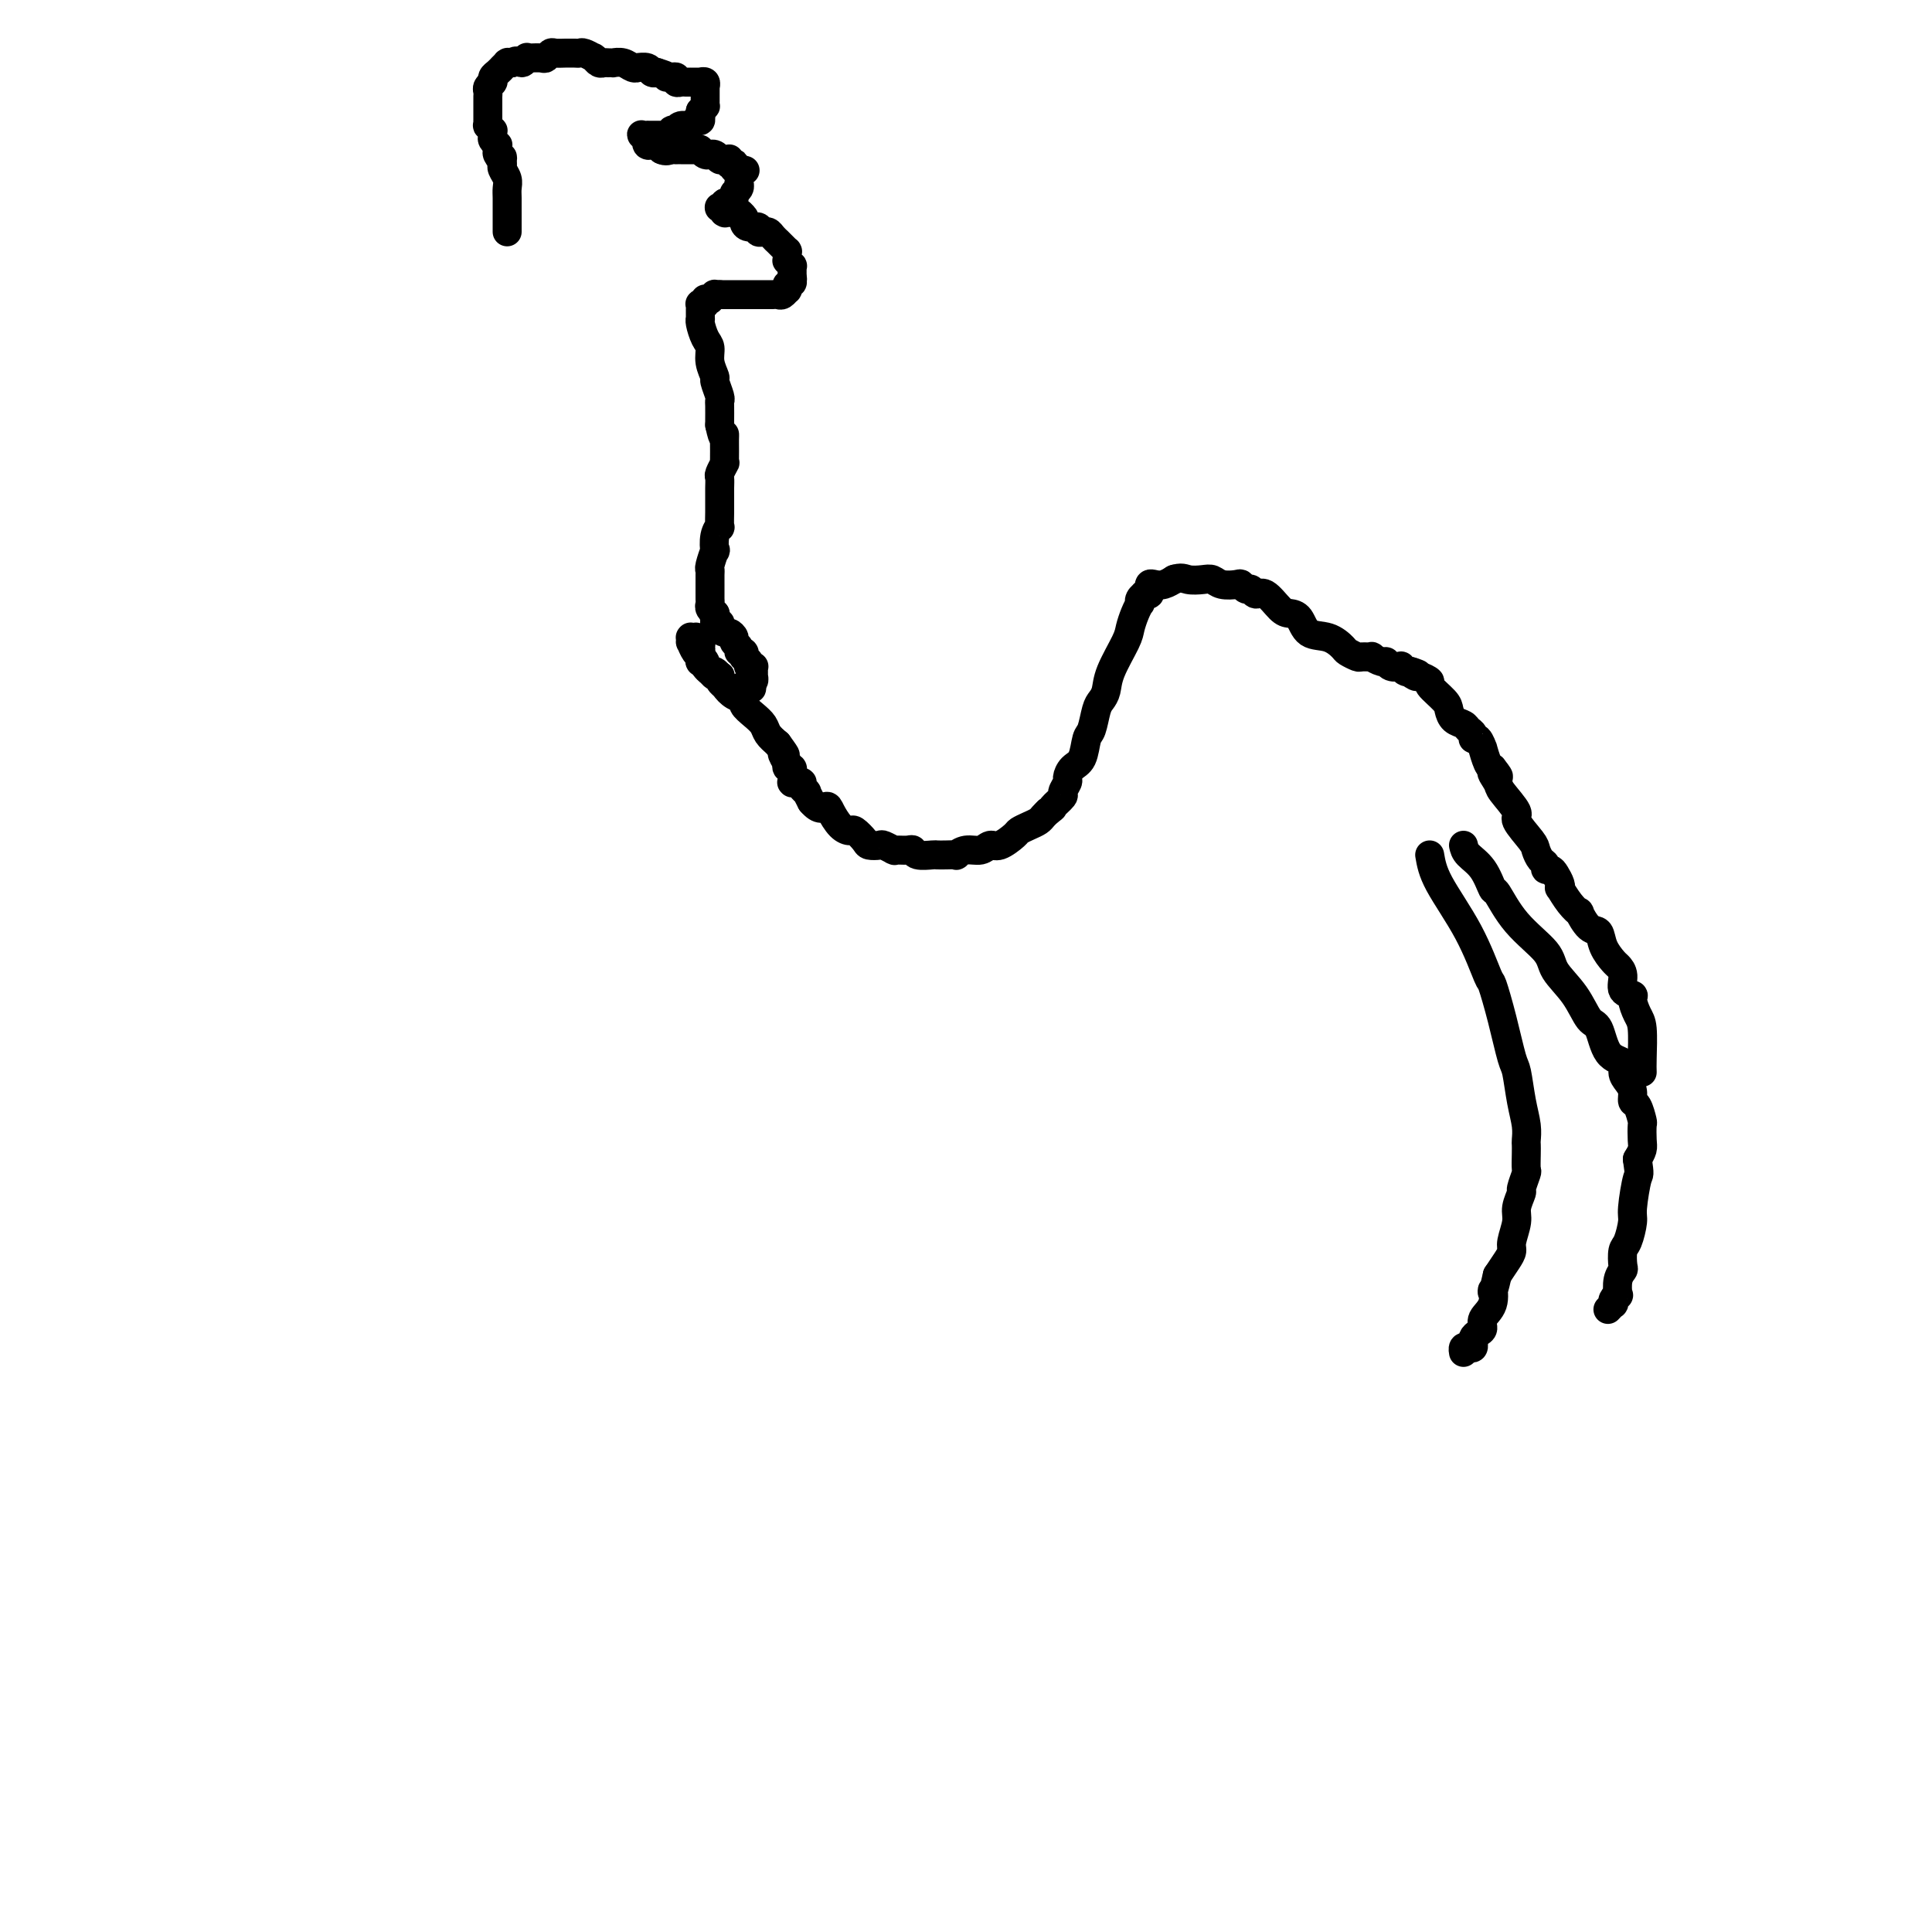 <svg viewBox='0 0 400 400' version='1.1' xmlns='http://www.w3.org/2000/svg' xmlns:xlink='http://www.w3.org/1999/xlink'><g fill='none' stroke='#000000' stroke-width='6' stroke-linecap='round' stroke-linejoin='round'><path d='M105,48c-0.000,-0.349 -0.000,-0.698 0,-1c0.000,-0.302 0.001,-0.556 0,-1c-0.001,-0.444 -0.004,-1.078 0,-2c0.004,-0.922 0.015,-2.132 0,-3c-0.015,-0.868 -0.057,-1.396 0,-2c0.057,-0.604 0.211,-1.286 0,-2c-0.211,-0.714 -0.788,-1.462 -1,-2c-0.212,-0.538 -0.061,-0.868 0,-1c0.061,-0.132 0.030,-0.066 0,0'/><path d='M104,34c-0.094,-2.343 0.172,-1.201 0,-1c-0.172,0.201 -0.782,-0.538 -1,-1c-0.218,-0.462 -0.044,-0.648 0,-1c0.044,-0.352 -0.041,-0.869 0,-1c0.041,-0.131 0.208,0.124 0,0c-0.208,-0.124 -0.792,-0.626 -1,-1c-0.208,-0.374 -0.042,-0.621 0,-1c0.042,-0.379 -0.041,-0.890 0,-1c0.041,-0.110 0.207,0.183 0,0c-0.207,-0.183 -0.788,-0.840 -1,-1c-0.212,-0.160 -0.057,0.177 0,0c0.057,-0.177 0.015,-0.870 0,-1c-0.015,-0.130 -0.004,0.302 0,0c0.004,-0.302 0.001,-1.338 0,-2c-0.001,-0.662 -0.000,-0.951 0,-1c0.000,-0.049 -0.001,0.142 0,0c0.001,-0.142 0.004,-0.616 0,-1c-0.004,-0.384 -0.015,-0.677 0,-1c0.015,-0.323 0.057,-0.674 0,-1c-0.057,-0.326 -0.212,-0.626 0,-1c0.212,-0.374 0.792,-0.821 1,-1c0.208,-0.179 0.046,-0.091 0,0c-0.046,0.091 0.025,0.183 0,0c-0.025,-0.183 -0.147,-0.641 0,-1c0.147,-0.359 0.561,-0.618 1,-1c0.439,-0.382 0.901,-0.887 1,-1c0.099,-0.113 -0.167,0.166 0,0c0.167,-0.166 0.766,-0.776 1,-1c0.234,-0.224 0.101,-0.060 0,0c-0.101,0.060 -0.172,0.017 0,0c0.172,-0.017 0.586,-0.009 1,0'/><path d='M106,13c1.167,-0.868 1.585,-0.036 2,0c0.415,0.036 0.827,-0.722 1,-1c0.173,-0.278 0.106,-0.075 0,0c-0.106,0.075 -0.250,0.021 0,0c0.250,-0.021 0.893,-0.009 1,0c0.107,0.009 -0.323,0.017 0,0c0.323,-0.017 1.400,-0.057 2,0c0.600,0.057 0.724,0.211 1,0c0.276,-0.211 0.704,-0.789 1,-1c0.296,-0.211 0.461,-0.056 1,0c0.539,0.056 1.453,0.014 2,0c0.547,-0.014 0.729,-0.000 1,0c0.271,0.000 0.633,-0.014 1,0c0.367,0.014 0.738,0.055 1,0c0.262,-0.055 0.413,-0.207 1,0c0.587,0.207 1.610,0.773 2,1c0.390,0.227 0.146,0.113 0,0c-0.146,-0.113 -0.192,-0.227 0,0c0.192,0.227 0.624,0.793 1,1c0.376,0.207 0.695,0.054 1,0c0.305,-0.054 0.596,-0.011 1,0c0.404,0.011 0.922,-0.011 1,0c0.078,0.011 -0.282,0.056 0,0c0.282,-0.056 1.207,-0.212 2,0c0.793,0.212 1.455,0.793 2,1c0.545,0.207 0.973,0.041 1,0c0.027,-0.041 -0.346,0.041 0,0c0.346,-0.041 1.412,-0.207 2,0c0.588,0.207 0.697,0.786 1,1c0.303,0.214 0.801,0.061 1,0c0.199,-0.061 0.100,-0.031 0,0'/><path d='M136,15c2.785,0.846 2.248,0.963 2,1c-0.248,0.037 -0.207,-0.004 0,0c0.207,0.004 0.580,0.054 1,0c0.420,-0.054 0.887,-0.211 1,0c0.113,0.211 -0.129,0.788 0,1c0.129,0.212 0.627,0.057 1,0c0.373,-0.057 0.621,-0.015 1,0c0.379,0.015 0.890,0.004 1,0c0.110,-0.004 -0.181,-0.001 0,0c0.181,0.001 0.833,0.000 1,0c0.167,-0.000 -0.151,-0.000 0,0c0.151,0.000 0.773,0.000 1,0c0.227,-0.000 0.061,-0.000 0,0c-0.061,0.000 -0.017,0.000 0,0c0.017,-0.000 0.008,-0.001 0,0c-0.008,0.001 -0.016,0.004 0,0c0.016,-0.004 0.057,-0.015 0,0c-0.057,0.015 -0.211,0.057 0,0c0.211,-0.057 0.789,-0.212 1,0c0.211,0.212 0.057,0.793 0,1c-0.057,0.207 -0.015,0.040 0,0c0.015,-0.040 0.004,0.046 0,0c-0.004,-0.046 -0.001,-0.223 0,0c0.001,0.223 0.000,0.847 0,1c-0.000,0.153 -0.000,-0.165 0,0c0.000,0.165 0.001,0.814 0,1c-0.001,0.186 -0.003,-0.091 0,0c0.003,0.091 0.011,0.550 0,1c-0.011,0.450 -0.041,0.890 0,1c0.041,0.110 0.155,-0.112 0,0c-0.155,0.112 -0.577,0.556 -1,1'/><path d='M145,23c0.052,1.399 0.182,1.895 0,2c-0.182,0.105 -0.675,-0.182 -1,0c-0.325,0.182 -0.484,0.832 -1,1c-0.516,0.168 -1.391,-0.147 -2,0c-0.609,0.147 -0.951,0.757 -1,1c-0.049,0.243 0.194,0.118 0,0c-0.194,-0.118 -0.826,-0.228 -1,0c-0.174,0.228 0.111,0.793 0,1c-0.111,0.207 -0.618,0.055 -1,0c-0.382,-0.055 -0.638,-0.015 -1,0c-0.362,0.015 -0.829,0.004 -1,0c-0.171,-0.004 -0.045,-0.001 0,0c0.045,0.001 0.008,0.000 0,0c-0.008,-0.000 0.012,-0.000 0,0c-0.012,0.000 -0.055,0.000 0,0c0.055,-0.000 0.207,-0.000 0,0c-0.207,0.000 -0.774,0.000 -1,0c-0.226,-0.000 -0.112,-0.000 0,0c0.112,0.000 0.223,0.000 0,0c-0.223,-0.000 -0.779,-0.001 -1,0c-0.221,0.001 -0.108,0.004 0,0c0.108,-0.004 0.211,-0.016 0,0c-0.211,0.016 -0.737,0.061 -1,0c-0.263,-0.061 -0.263,-0.227 0,0c0.263,0.227 0.788,0.846 1,1c0.212,0.154 0.112,-0.155 0,0c-0.112,0.155 -0.237,0.776 0,1c0.237,0.224 0.837,0.050 1,0c0.163,-0.050 -0.110,0.025 0,0c0.110,-0.025 0.603,-0.150 1,0c0.397,0.150 0.699,0.575 1,1'/><path d='M137,31c0.853,0.464 1.487,0.124 2,0c0.513,-0.124 0.907,-0.033 1,0c0.093,0.033 -0.115,0.009 0,0c0.115,-0.009 0.552,-0.002 1,0c0.448,0.002 0.907,0.001 1,0c0.093,-0.001 -0.182,-0.000 0,0c0.182,0.000 0.819,0.000 1,0c0.181,-0.000 -0.096,-0.001 0,0c0.096,0.001 0.564,0.004 1,0c0.436,-0.004 0.839,-0.015 1,0c0.161,0.015 0.081,0.057 0,0c-0.081,-0.057 -0.163,-0.212 0,0c0.163,0.212 0.569,0.793 1,1c0.431,0.207 0.886,0.041 1,0c0.114,-0.041 -0.114,0.041 0,0c0.114,-0.041 0.570,-0.207 1,0c0.430,0.207 0.833,0.788 1,1c0.167,0.212 0.096,0.057 0,0c-0.096,-0.057 -0.218,-0.015 0,0c0.218,0.015 0.776,0.004 1,0c0.224,-0.004 0.113,-0.002 0,0c-0.113,0.002 -0.227,0.004 0,0c0.227,-0.004 0.797,-0.015 1,0c0.203,0.015 0.041,0.056 0,0c-0.041,-0.056 0.041,-0.207 0,0c-0.041,0.207 -0.203,0.774 0,1c0.203,0.226 0.773,0.113 1,0c0.227,-0.113 0.112,-0.226 0,0c-0.112,0.226 -0.223,0.792 0,1c0.223,0.208 0.778,0.060 1,0c0.222,-0.060 0.111,-0.030 0,0'/><path d='M153,35c2.476,0.592 0.664,0.070 0,0c-0.664,-0.070 -0.182,0.310 0,1c0.182,0.690 0.064,1.690 0,2c-0.064,0.310 -0.074,-0.071 0,0c0.074,0.071 0.231,0.594 0,1c-0.231,0.406 -0.850,0.696 -1,1c-0.150,0.304 0.170,0.621 0,1c-0.170,0.379 -0.829,0.820 -1,1c-0.171,0.180 0.147,0.101 0,0c-0.147,-0.101 -0.757,-0.223 -1,0c-0.243,0.223 -0.118,0.792 0,1c0.118,0.208 0.228,0.056 0,0c-0.228,-0.056 -0.793,-0.015 -1,0c-0.207,0.015 -0.057,0.003 0,0c0.057,-0.003 0.019,0.003 0,0c-0.019,-0.003 -0.019,-0.015 0,0c0.019,0.015 0.057,0.057 0,0c-0.057,-0.057 -0.208,-0.211 0,0c0.208,0.211 0.774,0.789 1,1c0.226,0.211 0.112,0.057 0,0c-0.112,-0.057 -0.222,-0.015 0,0c0.222,0.015 0.778,0.004 1,0c0.222,-0.004 0.111,-0.001 0,0c-0.111,0.001 -0.223,0.000 0,0c0.223,-0.000 0.781,-0.000 1,0c0.219,0.000 0.097,0.000 0,0c-0.097,-0.000 -0.171,-0.000 0,0c0.171,0.000 0.585,0.000 1,0'/><path d='M153,44c0.689,0.393 0.910,0.875 1,1c0.090,0.125 0.047,-0.106 0,0c-0.047,0.106 -0.100,0.550 0,1c0.100,0.450 0.352,0.905 1,1c0.648,0.095 1.693,-0.172 2,0c0.307,0.172 -0.125,0.781 0,1c0.125,0.219 0.808,0.049 1,0c0.192,-0.049 -0.107,0.025 0,0c0.107,-0.025 0.620,-0.147 1,0c0.380,0.147 0.627,0.565 1,1c0.373,0.435 0.870,0.887 1,1c0.130,0.113 -0.109,-0.113 0,0c0.109,0.113 0.565,0.565 1,1c0.435,0.435 0.849,0.851 1,1c0.151,0.149 0.041,0.030 0,0c-0.041,-0.030 -0.012,0.029 0,0c0.012,-0.029 0.007,-0.148 0,0c-0.007,0.148 -0.016,0.561 0,1c0.016,0.439 0.057,0.905 0,1c-0.057,0.095 -0.211,-0.181 0,0c0.211,0.181 0.789,0.819 1,1c0.211,0.181 0.057,-0.095 0,0c-0.057,0.095 -0.015,0.561 0,1c0.015,0.439 0.004,0.850 0,1c-0.004,0.150 -0.001,0.041 0,0c0.001,-0.041 0.000,-0.012 0,0c-0.000,0.012 -0.000,0.006 0,0c0.000,-0.006 0.000,-0.012 0,0c-0.000,0.012 -0.000,0.042 0,0c0.000,-0.042 0.000,-0.155 0,0c-0.000,0.155 -0.000,0.577 0,1'/><path d='M164,58c0.138,0.946 -0.016,0.310 0,0c0.016,-0.310 0.201,-0.294 0,0c-0.201,0.294 -0.789,0.867 -1,1c-0.211,0.133 -0.045,-0.175 0,0c0.045,0.175 -0.030,0.831 0,1c0.030,0.169 0.167,-0.151 0,0c-0.167,0.151 -0.636,0.773 -1,1c-0.364,0.227 -0.623,0.061 -1,0c-0.377,-0.061 -0.872,-0.016 -1,0c-0.128,0.016 0.110,0.004 0,0c-0.110,-0.004 -0.569,-0.001 -1,0c-0.431,0.001 -0.833,0.000 -1,0c-0.167,-0.000 -0.100,-0.000 0,0c0.100,0.000 0.233,0.000 0,0c-0.233,-0.000 -0.832,-0.000 -1,0c-0.168,0.000 0.095,0.000 0,0c-0.095,-0.000 -0.547,-0.000 -1,0c-0.453,0.000 -0.906,0.000 -1,0c-0.094,-0.000 0.172,-0.000 0,0c-0.172,0.000 -0.781,0.000 -1,0c-0.219,-0.000 -0.049,-0.000 0,0c0.049,0.000 -0.024,0.000 0,0c0.024,-0.000 0.146,-0.000 0,0c-0.146,0.000 -0.560,0.000 -1,0c-0.440,-0.000 -0.905,-0.000 -1,0c-0.095,0.000 0.181,0.000 0,0c-0.181,-0.000 -0.819,-0.000 -1,0c-0.181,0.000 0.096,0.000 0,0c-0.096,-0.000 -0.564,-0.000 -1,0c-0.436,0.000 -0.839,0.000 -1,0c-0.161,-0.000 -0.081,0.000 0,0'/><path d='M149,61c-1.946,-0.004 -0.310,-0.015 0,0c0.310,0.015 -0.705,0.057 -1,0c-0.295,-0.057 0.131,-0.211 0,0c-0.131,0.211 -0.820,0.788 -1,1c-0.180,0.212 0.149,0.061 0,0c-0.149,-0.061 -0.776,-0.030 -1,0c-0.224,0.030 -0.046,0.060 0,0c0.046,-0.060 -0.040,-0.208 0,0c0.040,0.208 0.207,0.774 0,1c-0.207,0.226 -0.787,0.112 -1,0c-0.213,-0.112 -0.057,-0.222 0,0c0.057,0.222 0.015,0.777 0,1c-0.015,0.223 -0.004,0.112 0,0c0.004,-0.112 0.001,-0.227 0,0c-0.001,0.227 -0.000,0.797 0,1c0.000,0.203 0.000,0.040 0,0c-0.000,-0.040 -0.001,0.043 0,0c0.001,-0.043 0.003,-0.212 0,0c-0.003,0.212 -0.011,0.804 0,1c0.011,0.196 0.040,-0.006 0,0c-0.040,0.006 -0.150,0.219 0,1c0.150,0.781 0.561,2.130 1,3c0.439,0.870 0.906,1.263 1,2c0.094,0.737 -0.185,1.819 0,3c0.185,1.181 0.834,2.461 1,3c0.166,0.539 -0.152,0.337 0,1c0.152,0.663 0.773,2.192 1,3c0.227,0.808 0.061,0.897 0,1c-0.061,0.103 -0.016,0.220 0,1c0.016,0.780 0.005,2.223 0,3c-0.005,0.777 -0.002,0.889 0,1'/><path d='M149,88c0.845,3.955 0.958,2.342 1,2c0.042,-0.342 0.012,0.586 0,1c-0.012,0.414 -0.007,0.314 0,1c0.007,0.686 0.016,2.158 0,3c-0.016,0.842 -0.057,1.055 0,1c0.057,-0.055 0.211,-0.377 0,0c-0.211,0.377 -0.789,1.453 -1,2c-0.211,0.547 -0.057,0.564 0,1c0.057,0.436 0.015,1.291 0,2c-0.015,0.709 -0.003,1.271 0,2c0.003,0.729 -0.003,1.625 0,2c0.003,0.375 0.015,0.228 0,1c-0.015,0.772 -0.055,2.463 0,3c0.055,0.537 0.207,-0.080 0,0c-0.207,0.080 -0.773,0.858 -1,2c-0.227,1.142 -0.113,2.647 0,3c0.113,0.353 0.226,-0.445 0,0c-0.226,0.445 -0.793,2.134 -1,3c-0.207,0.866 -0.056,0.911 0,1c0.056,0.089 0.015,0.223 0,1c-0.015,0.777 -0.004,2.197 0,3c0.004,0.803 -0.000,0.988 0,1c0.000,0.012 0.004,-0.151 0,0c-0.004,0.151 -0.015,0.615 0,1c0.015,0.385 0.057,0.692 0,1c-0.057,0.308 -0.211,0.619 0,1c0.211,0.381 0.789,0.834 1,1c0.211,0.166 0.057,0.044 0,0c-0.057,-0.044 -0.015,-0.012 0,0c0.015,0.012 0.004,0.003 0,0c-0.004,-0.003 -0.002,-0.002 0,0'/><path d='M148,127c-0.154,6.261 -0.037,2.414 0,1c0.037,-1.414 -0.004,-0.394 0,0c0.004,0.394 0.053,0.161 0,0c-0.053,-0.161 -0.207,-0.249 0,0c0.207,0.249 0.776,0.837 1,1c0.224,0.163 0.103,-0.097 0,0c-0.103,0.097 -0.186,0.551 0,1c0.186,0.449 0.642,0.894 1,1c0.358,0.106 0.617,-0.125 1,0c0.383,0.125 0.891,0.607 1,1c0.109,0.393 -0.181,0.698 0,1c0.181,0.302 0.832,0.602 1,1c0.168,0.398 -0.147,0.895 0,1c0.147,0.105 0.757,-0.182 1,0c0.243,0.182 0.118,0.832 0,1c-0.118,0.168 -0.229,-0.147 0,0c0.229,0.147 0.797,0.757 1,1c0.203,0.243 0.040,0.118 0,0c-0.040,-0.118 0.042,-0.229 0,0c-0.042,0.229 -0.207,0.797 0,1c0.207,0.203 0.788,0.039 1,0c0.212,-0.039 0.057,0.046 0,0c-0.057,-0.046 -0.015,-0.222 0,0c0.015,0.222 0.004,0.843 0,1c-0.004,0.157 -0.000,-0.150 0,0c0.000,0.150 -0.004,0.758 0,1c0.004,0.242 0.015,0.117 0,0c-0.015,-0.117 -0.056,-0.227 0,0c0.056,0.227 0.207,0.792 0,1c-0.207,0.208 -0.774,0.059 -1,0c-0.226,-0.059 -0.113,-0.030 0,0'/><path d='M155,141c1.144,2.388 0.503,1.358 0,1c-0.503,-0.358 -0.867,-0.043 -1,0c-0.133,0.043 -0.036,-0.185 0,0c0.036,0.185 0.011,0.781 0,1c-0.011,0.219 -0.007,0.059 0,0c0.007,-0.059 0.016,-0.016 0,0c-0.016,0.016 -0.056,0.004 0,0c0.056,-0.004 0.207,-0.001 0,0c-0.207,0.001 -0.773,0.000 -1,0c-0.227,-0.000 -0.114,-0.000 0,0c0.114,0.000 0.228,0.000 0,0c-0.228,-0.000 -0.797,0.000 -1,0c-0.203,-0.000 -0.041,-0.000 0,0c0.041,0.000 -0.041,0.001 0,0c0.041,-0.001 0.203,-0.004 0,0c-0.203,0.004 -0.773,0.015 -1,0c-0.227,-0.015 -0.112,-0.056 0,0c0.112,0.056 0.223,0.208 0,0c-0.223,-0.208 -0.778,-0.778 -1,-1c-0.222,-0.222 -0.111,-0.098 0,0c0.111,0.098 0.223,0.171 0,0c-0.223,-0.171 -0.780,-0.585 -1,-1c-0.220,-0.415 -0.101,-0.832 0,-1c0.101,-0.168 0.186,-0.086 0,0c-0.186,0.086 -0.642,0.177 -1,0c-0.358,-0.177 -0.618,-0.622 -1,-1c-0.382,-0.378 -0.886,-0.689 -1,-1c-0.114,-0.311 0.162,-0.622 0,-1c-0.162,-0.378 -0.760,-0.822 -1,-1c-0.240,-0.178 -0.120,-0.089 0,0'/><path d='M145,136c-0.775,-1.089 -0.211,-0.813 0,-1c0.211,-0.187 0.070,-0.839 0,-1c-0.070,-0.161 -0.070,0.167 0,0c0.070,-0.167 0.211,-0.829 0,-1c-0.211,-0.171 -0.775,0.150 -1,0c-0.225,-0.150 -0.113,-0.772 0,-1c0.113,-0.228 0.226,-0.062 0,0c-0.226,0.062 -0.793,0.021 -1,0c-0.207,-0.021 -0.056,-0.022 0,0c0.056,0.022 0.018,0.065 0,0c-0.018,-0.065 -0.015,-0.239 0,0c0.015,0.239 0.043,0.891 0,1c-0.043,0.109 -0.156,-0.325 0,0c0.156,0.325 0.581,1.410 1,2c0.419,0.590 0.833,0.684 1,1c0.167,0.316 0.086,0.854 0,1c-0.086,0.146 -0.177,-0.100 0,0c0.177,0.100 0.621,0.547 1,1c0.379,0.453 0.692,0.912 1,1c0.308,0.088 0.610,-0.194 1,0c0.390,0.194 0.869,0.864 1,1c0.131,0.136 -0.086,-0.263 0,0c0.086,0.263 0.473,1.187 1,2c0.527,0.813 1.192,1.516 2,2c0.808,0.484 1.760,0.748 2,1c0.240,0.252 -0.231,0.490 0,1c0.231,0.510 1.165,1.291 2,2c0.835,0.709 1.571,1.345 2,2c0.429,0.655 0.551,1.330 1,2c0.449,0.670 1.224,1.335 2,2'/><path d='M161,154c2.642,3.576 1.248,2.015 1,2c-0.248,-0.015 0.652,1.517 1,2c0.348,0.483 0.146,-0.082 0,0c-0.146,0.082 -0.235,0.810 0,1c0.235,0.190 0.795,-0.159 1,0c0.205,0.159 0.055,0.828 0,1c-0.055,0.172 -0.015,-0.151 0,0c0.015,0.151 0.004,0.776 0,1c-0.004,0.224 -0.001,0.046 0,0c0.001,-0.046 -0.001,0.040 0,0c0.001,-0.040 0.004,-0.207 0,0c-0.004,0.207 -0.015,0.787 0,1c0.015,0.213 0.056,0.057 0,0c-0.056,-0.057 -0.207,-0.015 0,0c0.207,0.015 0.773,0.004 1,0c0.227,-0.004 0.114,-0.002 0,0c-0.114,0.002 -0.228,0.003 0,0c0.228,-0.003 0.797,-0.011 1,0c0.203,0.011 0.040,0.040 0,0c-0.040,-0.040 0.045,-0.149 0,0c-0.045,0.149 -0.218,0.555 0,1c0.218,0.445 0.828,0.927 1,1c0.172,0.073 -0.094,-0.265 0,0c0.094,0.265 0.547,1.132 1,2'/><path d='M168,166c1.726,2.066 2.541,1.231 3,1c0.459,-0.231 0.561,0.141 1,1c0.439,0.859 1.216,2.206 2,3c0.784,0.794 1.576,1.036 2,1c0.424,-0.036 0.479,-0.350 1,0c0.521,0.350 1.506,1.366 2,2c0.494,0.634 0.497,0.888 1,1c0.503,0.112 1.507,0.083 2,0c0.493,-0.083 0.474,-0.218 1,0c0.526,0.218 1.598,0.791 2,1c0.402,0.209 0.136,0.055 0,0c-0.136,-0.055 -0.141,-0.011 0,0c0.141,0.011 0.427,-0.011 1,0c0.573,0.011 1.434,0.056 2,0c0.566,-0.056 0.837,-0.211 1,0c0.163,0.211 0.220,0.788 1,1c0.780,0.212 2.285,0.058 3,0c0.715,-0.058 0.641,-0.020 1,0c0.359,0.020 1.149,0.020 2,0c0.851,-0.020 1.761,-0.062 2,0c0.239,0.062 -0.194,0.229 0,0c0.194,-0.229 1.015,-0.853 2,-1c0.985,-0.147 2.133,0.182 3,0c0.867,-0.182 1.453,-0.875 2,-1c0.547,-0.125 1.053,0.317 2,0c0.947,-0.317 2.334,-1.394 3,-2c0.666,-0.606 0.612,-0.740 1,-1c0.388,-0.260 1.217,-0.647 2,-1c0.783,-0.353 1.518,-0.672 2,-1c0.482,-0.328 0.709,-0.665 1,-1c0.291,-0.335 0.645,-0.667 1,-1'/><path d='M217,168c1.648,-1.196 0.767,-0.687 1,-1c0.233,-0.313 1.581,-1.449 2,-2c0.419,-0.551 -0.091,-0.515 0,-1c0.091,-0.485 0.784,-1.489 1,-2c0.216,-0.511 -0.044,-0.529 0,-1c0.044,-0.471 0.393,-1.393 1,-2c0.607,-0.607 1.472,-0.897 2,-2c0.528,-1.103 0.719,-3.018 1,-4c0.281,-0.982 0.651,-1.029 1,-2c0.349,-0.971 0.679,-2.865 1,-4c0.321,-1.135 0.635,-1.510 1,-2c0.365,-0.490 0.780,-1.093 1,-2c0.220,-0.907 0.245,-2.117 1,-4c0.755,-1.883 2.241,-4.437 3,-6c0.759,-1.563 0.791,-2.134 1,-3c0.209,-0.866 0.596,-2.026 1,-3c0.404,-0.974 0.827,-1.764 1,-2c0.173,-0.236 0.098,0.080 0,0c-0.098,-0.080 -0.219,-0.556 0,-1c0.219,-0.444 0.777,-0.855 1,-1c0.223,-0.145 0.112,-0.025 0,0c-0.112,0.025 -0.226,-0.045 0,0c0.226,0.045 0.792,0.204 1,0c0.208,-0.204 0.058,-0.773 0,-1c-0.058,-0.227 -0.024,-0.112 0,0c0.024,0.112 0.038,0.223 0,0c-0.038,-0.223 -0.129,-0.778 0,-1c0.129,-0.222 0.478,-0.111 1,0c0.522,0.111 1.217,0.222 2,0c0.783,-0.222 1.652,-0.778 2,-1c0.348,-0.222 0.174,-0.111 0,0'/><path d='M243,120c1.607,-0.623 2.126,-0.181 3,0c0.874,0.181 2.104,0.100 3,0c0.896,-0.100 1.458,-0.219 2,0c0.542,0.219 1.062,0.775 2,1c0.938,0.225 2.292,0.117 3,0c0.708,-0.117 0.769,-0.244 1,0c0.231,0.244 0.632,0.860 1,1c0.368,0.140 0.703,-0.197 1,0c0.297,0.197 0.555,0.929 1,1c0.445,0.071 1.076,-0.520 2,0c0.924,0.520 2.141,2.152 3,3c0.859,0.848 1.362,0.914 2,1c0.638,0.086 1.413,0.194 2,1c0.587,0.806 0.988,2.311 2,3c1.012,0.689 2.637,0.563 4,1c1.363,0.437 2.464,1.438 3,2c0.536,0.562 0.506,0.685 1,1c0.494,0.315 1.512,0.820 2,1c0.488,0.180 0.446,0.033 1,0c0.554,-0.033 1.705,0.047 2,0c0.295,-0.047 -0.267,-0.223 0,0c0.267,0.223 1.363,0.843 2,1c0.637,0.157 0.815,-0.150 1,0c0.185,0.150 0.375,0.758 1,1c0.625,0.242 1.683,0.117 2,0c0.317,-0.117 -0.108,-0.228 0,0c0.108,0.228 0.747,0.793 1,1c0.253,0.207 0.119,0.055 0,0c-0.119,-0.055 -0.224,-0.015 0,0c0.224,0.015 0.778,0.004 1,0c0.222,-0.004 0.111,-0.002 0,0'/><path d='M292,139c3.195,1.173 0.681,0.105 0,0c-0.681,-0.105 0.469,0.752 1,1c0.531,0.248 0.443,-0.114 1,0c0.557,0.114 1.759,0.703 2,1c0.241,0.297 -0.479,0.303 0,1c0.479,0.697 2.155,2.085 3,3c0.845,0.915 0.857,1.358 1,2c0.143,0.642 0.416,1.483 1,2c0.584,0.517 1.480,0.711 2,1c0.520,0.289 0.665,0.674 1,1c0.335,0.326 0.859,0.592 1,1c0.141,0.408 -0.103,0.957 0,1c0.103,0.043 0.552,-0.419 1,0c0.448,0.419 0.893,1.721 1,2c0.107,0.279 -0.125,-0.463 0,0c0.125,0.463 0.607,2.132 1,3c0.393,0.868 0.696,0.934 1,1'/><path d='M309,159c2.572,3.215 0.500,1.254 0,1c-0.500,-0.254 0.570,1.199 1,2c0.430,0.801 0.220,0.949 1,2c0.780,1.051 2.552,3.007 3,4c0.448,0.993 -0.426,1.025 0,2c0.426,0.975 2.152,2.892 3,4c0.848,1.108 0.819,1.407 1,2c0.181,0.593 0.573,1.482 1,2c0.427,0.518 0.889,0.667 1,1c0.111,0.333 -0.127,0.850 0,1c0.127,0.150 0.621,-0.067 1,0c0.379,0.067 0.643,0.419 1,1c0.357,0.581 0.808,1.390 1,2c0.192,0.610 0.127,1.022 0,1c-0.127,-0.022 -0.316,-0.478 0,0c0.316,0.478 1.135,1.891 2,3c0.865,1.109 1.775,1.913 2,2c0.225,0.087 -0.234,-0.544 0,0c0.234,0.544 1.162,2.264 2,3c0.838,0.736 1.588,0.489 2,1c0.412,0.511 0.487,1.779 1,3c0.513,1.221 1.466,2.393 2,3c0.534,0.607 0.650,0.647 1,1c0.350,0.353 0.934,1.018 1,2c0.066,0.982 -0.385,2.279 0,3c0.385,0.721 1.606,0.864 2,1c0.394,0.136 -0.038,0.263 0,1c0.038,0.737 0.546,2.084 1,3c0.454,0.916 0.853,1.400 1,3c0.147,1.600 0.042,4.314 0,6c-0.042,1.686 -0.021,2.343 0,3'/><path d='M303,175c0.141,0.629 0.282,1.258 1,2c0.718,0.742 2.014,1.598 3,3c0.986,1.402 1.662,3.350 2,4c0.338,0.650 0.338,0.002 1,1c0.662,0.998 1.987,3.641 4,6c2.013,2.359 4.714,4.435 6,6c1.286,1.565 1.158,2.619 2,4c0.842,1.381 2.654,3.090 4,5c1.346,1.910 2.227,4.020 3,5c0.773,0.980 1.439,0.829 2,2c0.561,1.171 1.016,3.664 2,5c0.984,1.336 2.498,1.514 3,2c0.502,0.486 -0.006,1.280 0,2c0.006,0.720 0.527,1.367 1,2c0.473,0.633 0.897,1.253 1,2c0.103,0.747 -0.116,1.621 0,2c0.116,0.379 0.568,0.261 1,1c0.432,0.739 0.845,2.333 1,3c0.155,0.667 0.052,0.406 0,1c-0.052,0.594 -0.052,2.045 0,3c0.052,0.955 0.158,1.416 0,2c-0.158,0.584 -0.579,1.292 -1,2'/><path d='M339,240c0.528,3.669 0.348,2.840 0,4c-0.348,1.160 -0.864,4.307 -1,6c-0.136,1.693 0.108,1.931 0,3c-0.108,1.069 -0.569,2.971 -1,4c-0.431,1.029 -0.834,1.187 -1,2c-0.166,0.813 -0.096,2.280 0,3c0.096,0.720 0.218,0.693 0,1c-0.218,0.307 -0.777,0.948 -1,2c-0.223,1.052 -0.111,2.516 0,3c0.111,0.484 0.222,-0.010 0,0c-0.222,0.010 -0.778,0.525 -1,1c-0.222,0.475 -0.112,0.912 0,1c0.112,0.088 0.226,-0.172 0,0c-0.226,0.172 -0.792,0.777 -1,1c-0.208,0.223 -0.060,0.064 0,0c0.060,-0.064 0.030,-0.032 0,0'/><path d='M296,177c0.282,1.671 0.565,3.342 2,6c1.435,2.658 4.023,6.302 6,10c1.977,3.698 3.342,7.449 4,9c0.658,1.551 0.610,0.903 1,2c0.390,1.097 1.219,3.938 2,7c0.781,3.062 1.516,6.344 2,8c0.484,1.656 0.718,1.686 1,3c0.282,1.314 0.611,3.912 1,6c0.389,2.088 0.836,3.667 1,5c0.164,1.333 0.045,2.421 0,3c-0.045,0.579 -0.016,0.649 0,1c0.016,0.351 0.019,0.981 0,2c-0.019,1.019 -0.062,2.426 0,3c0.062,0.574 0.228,0.315 0,1c-0.228,0.685 -0.850,2.312 -1,3c-0.150,0.688 0.171,0.435 0,1c-0.171,0.565 -0.833,1.946 -1,3c-0.167,1.054 0.160,1.780 0,3c-0.160,1.220 -0.806,2.935 -1,4c-0.194,1.065 0.063,1.479 0,2c-0.063,0.521 -0.447,1.149 -1,2c-0.553,0.851 -1.277,1.926 -2,3'/><path d='M310,264c-1.188,5.334 -1.158,3.170 -1,3c0.158,-0.170 0.445,1.656 0,3c-0.445,1.344 -1.622,2.206 -2,3c-0.378,0.794 0.042,1.519 0,2c-0.042,0.481 -0.547,0.716 -1,1c-0.453,0.284 -0.853,0.616 -1,1c-0.147,0.384 -0.042,0.821 0,1c0.042,0.179 0.022,0.099 0,0c-0.022,-0.099 -0.044,-0.219 0,0c0.044,0.219 0.156,0.777 0,1c-0.156,0.223 -0.578,0.111 -1,0c-0.422,-0.111 -0.844,-0.222 -1,0c-0.156,0.222 -0.044,0.778 0,1c0.044,0.222 0.022,0.111 0,0'/></g>
</svg>